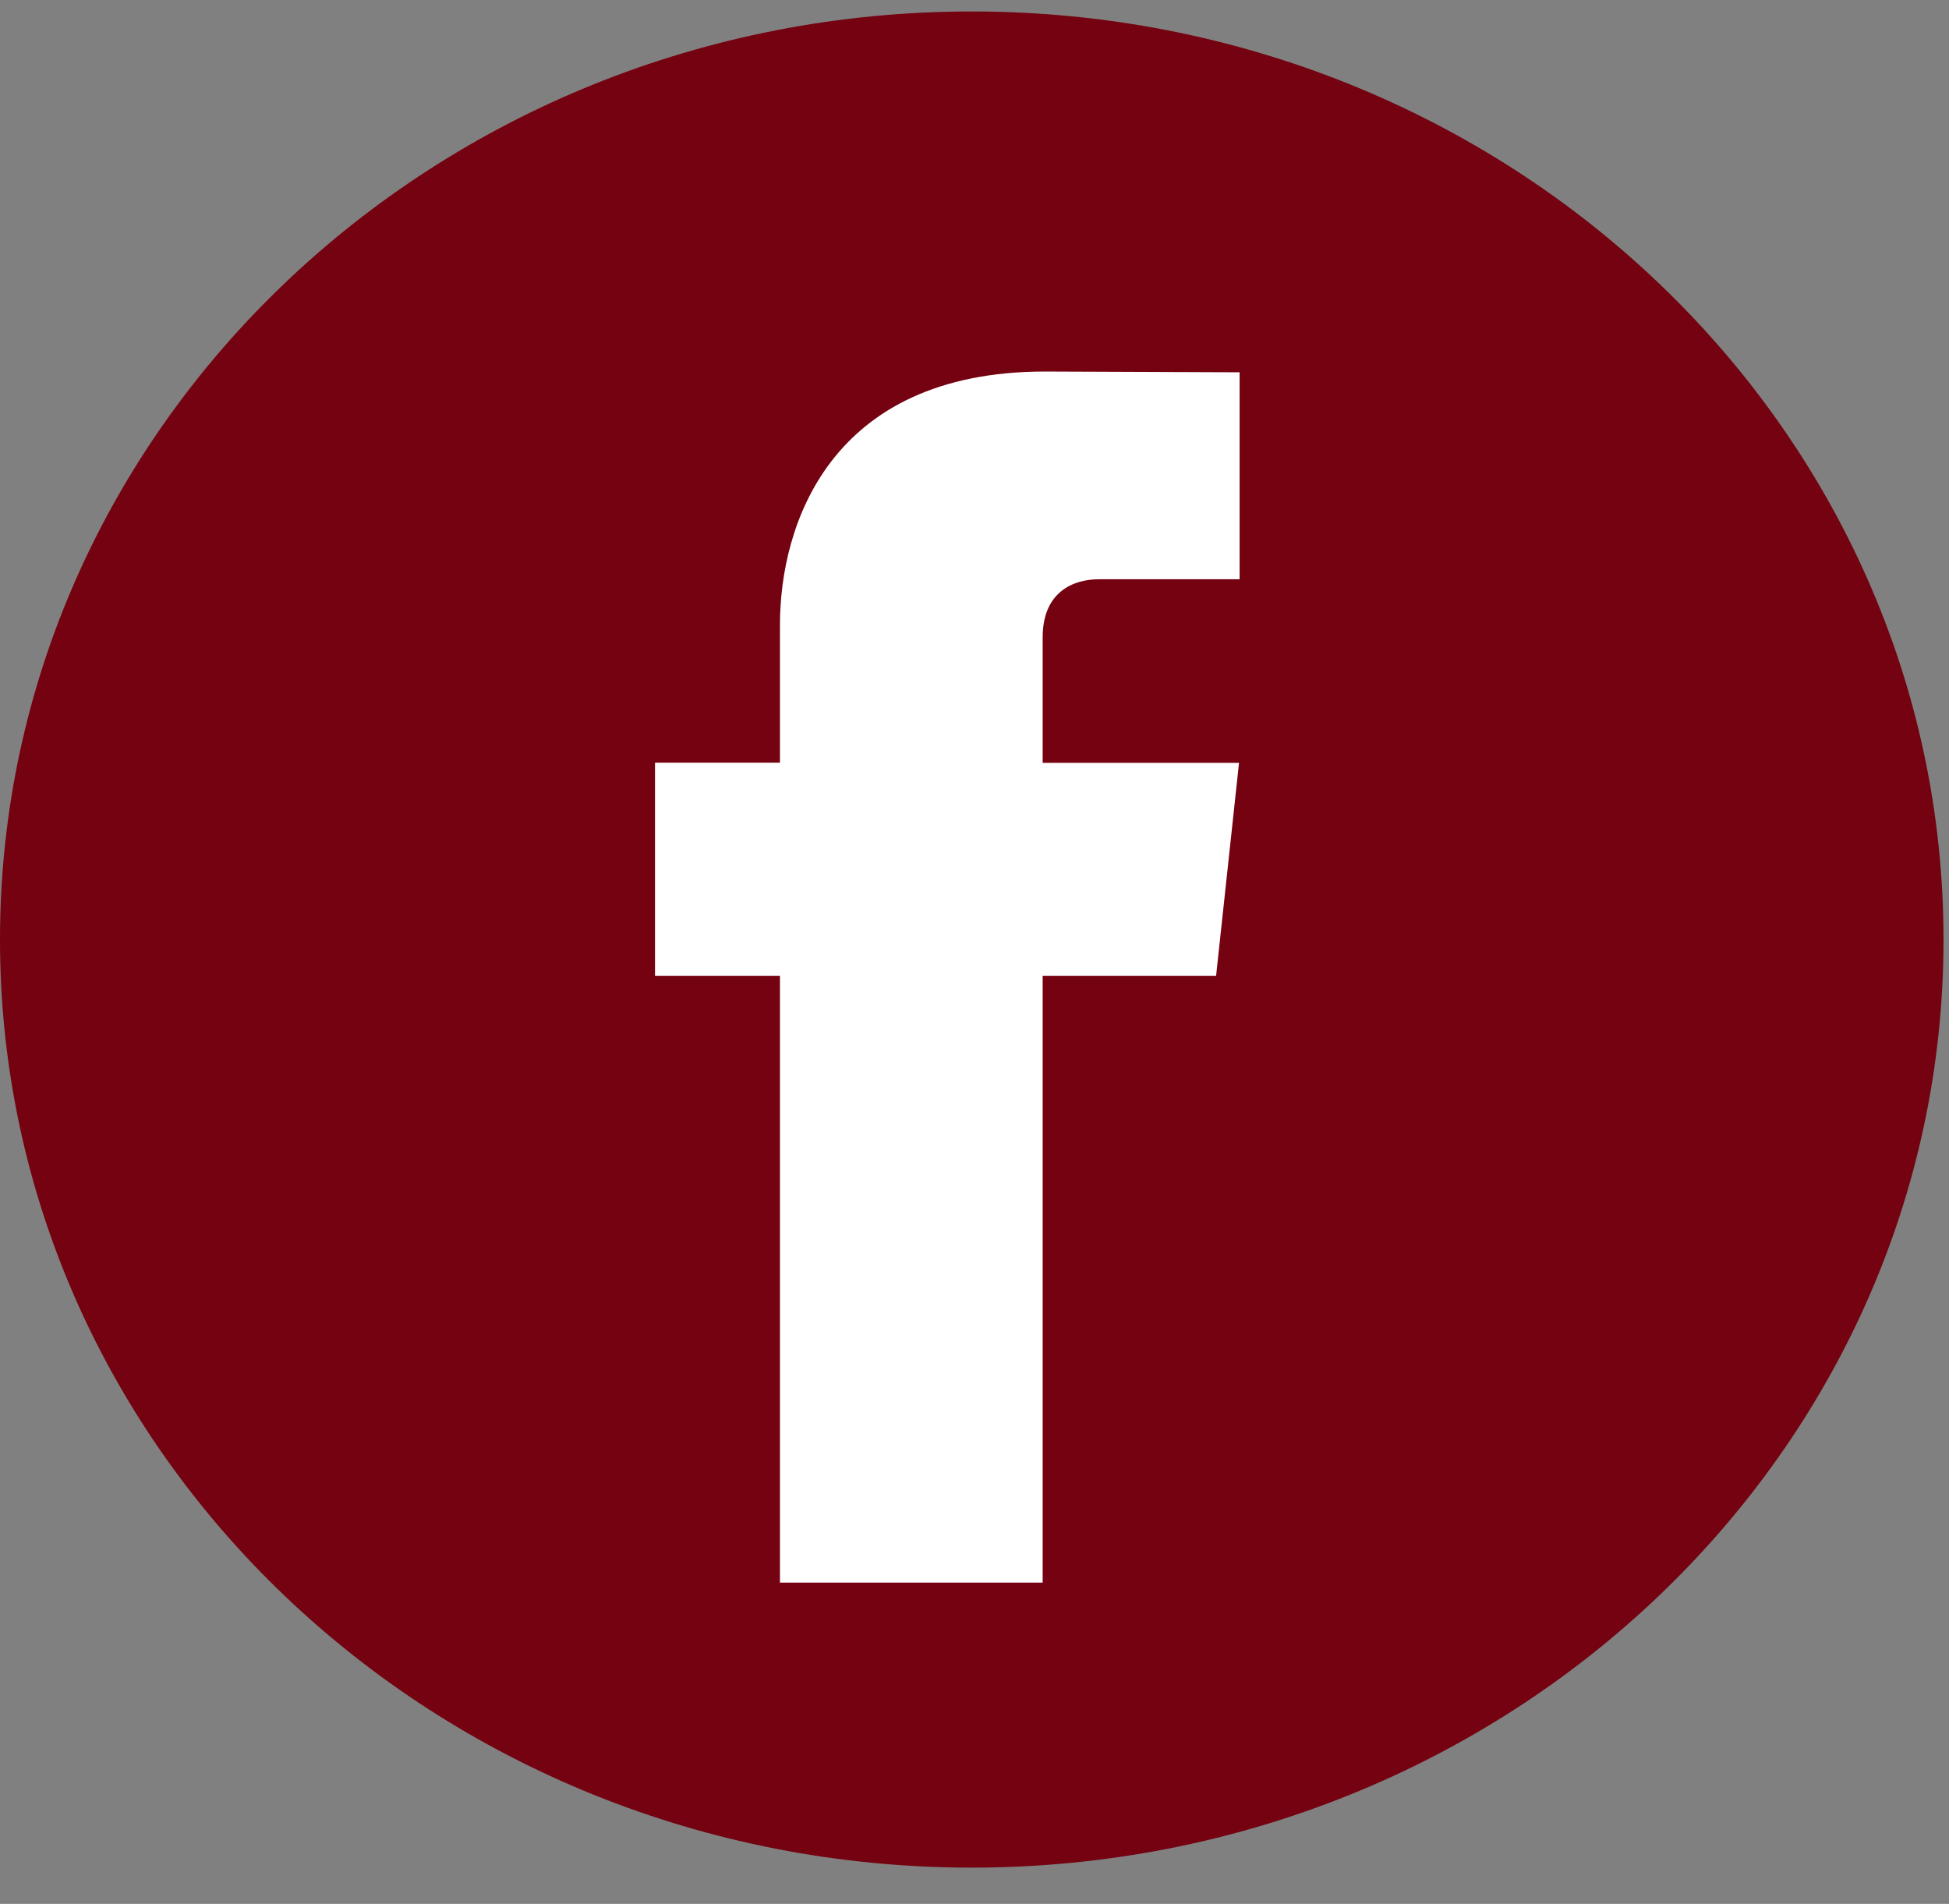 <svg width="43" height="42" viewBox="0 0 43 42" fill="none" xmlns="http://www.w3.org/2000/svg">
<rect x="0" y="0" width="43" height="42" fill="#808080" stroke="none"/>
<path d="M21.44 41.2C33.28 41.2 42.879 32.034 42.879 20.727C42.879 9.419 33.28 0.253 21.44 0.253C9.599 0.253 0 9.419 0 20.727C0 32.034 9.599 41.2 21.44 41.2Z" fill="#740210"/>
<path d="M26.83 21.529H23.004V34.913H17.208V21.529H14.451V16.825H17.208V13.781C17.208 11.605 18.291 8.196 23.056 8.196L27.349 8.213V12.779H24.234C23.723 12.779 23.004 13.023 23.004 14.061V16.829H27.336L26.83 21.529Z" fill="white"/>
</svg>

